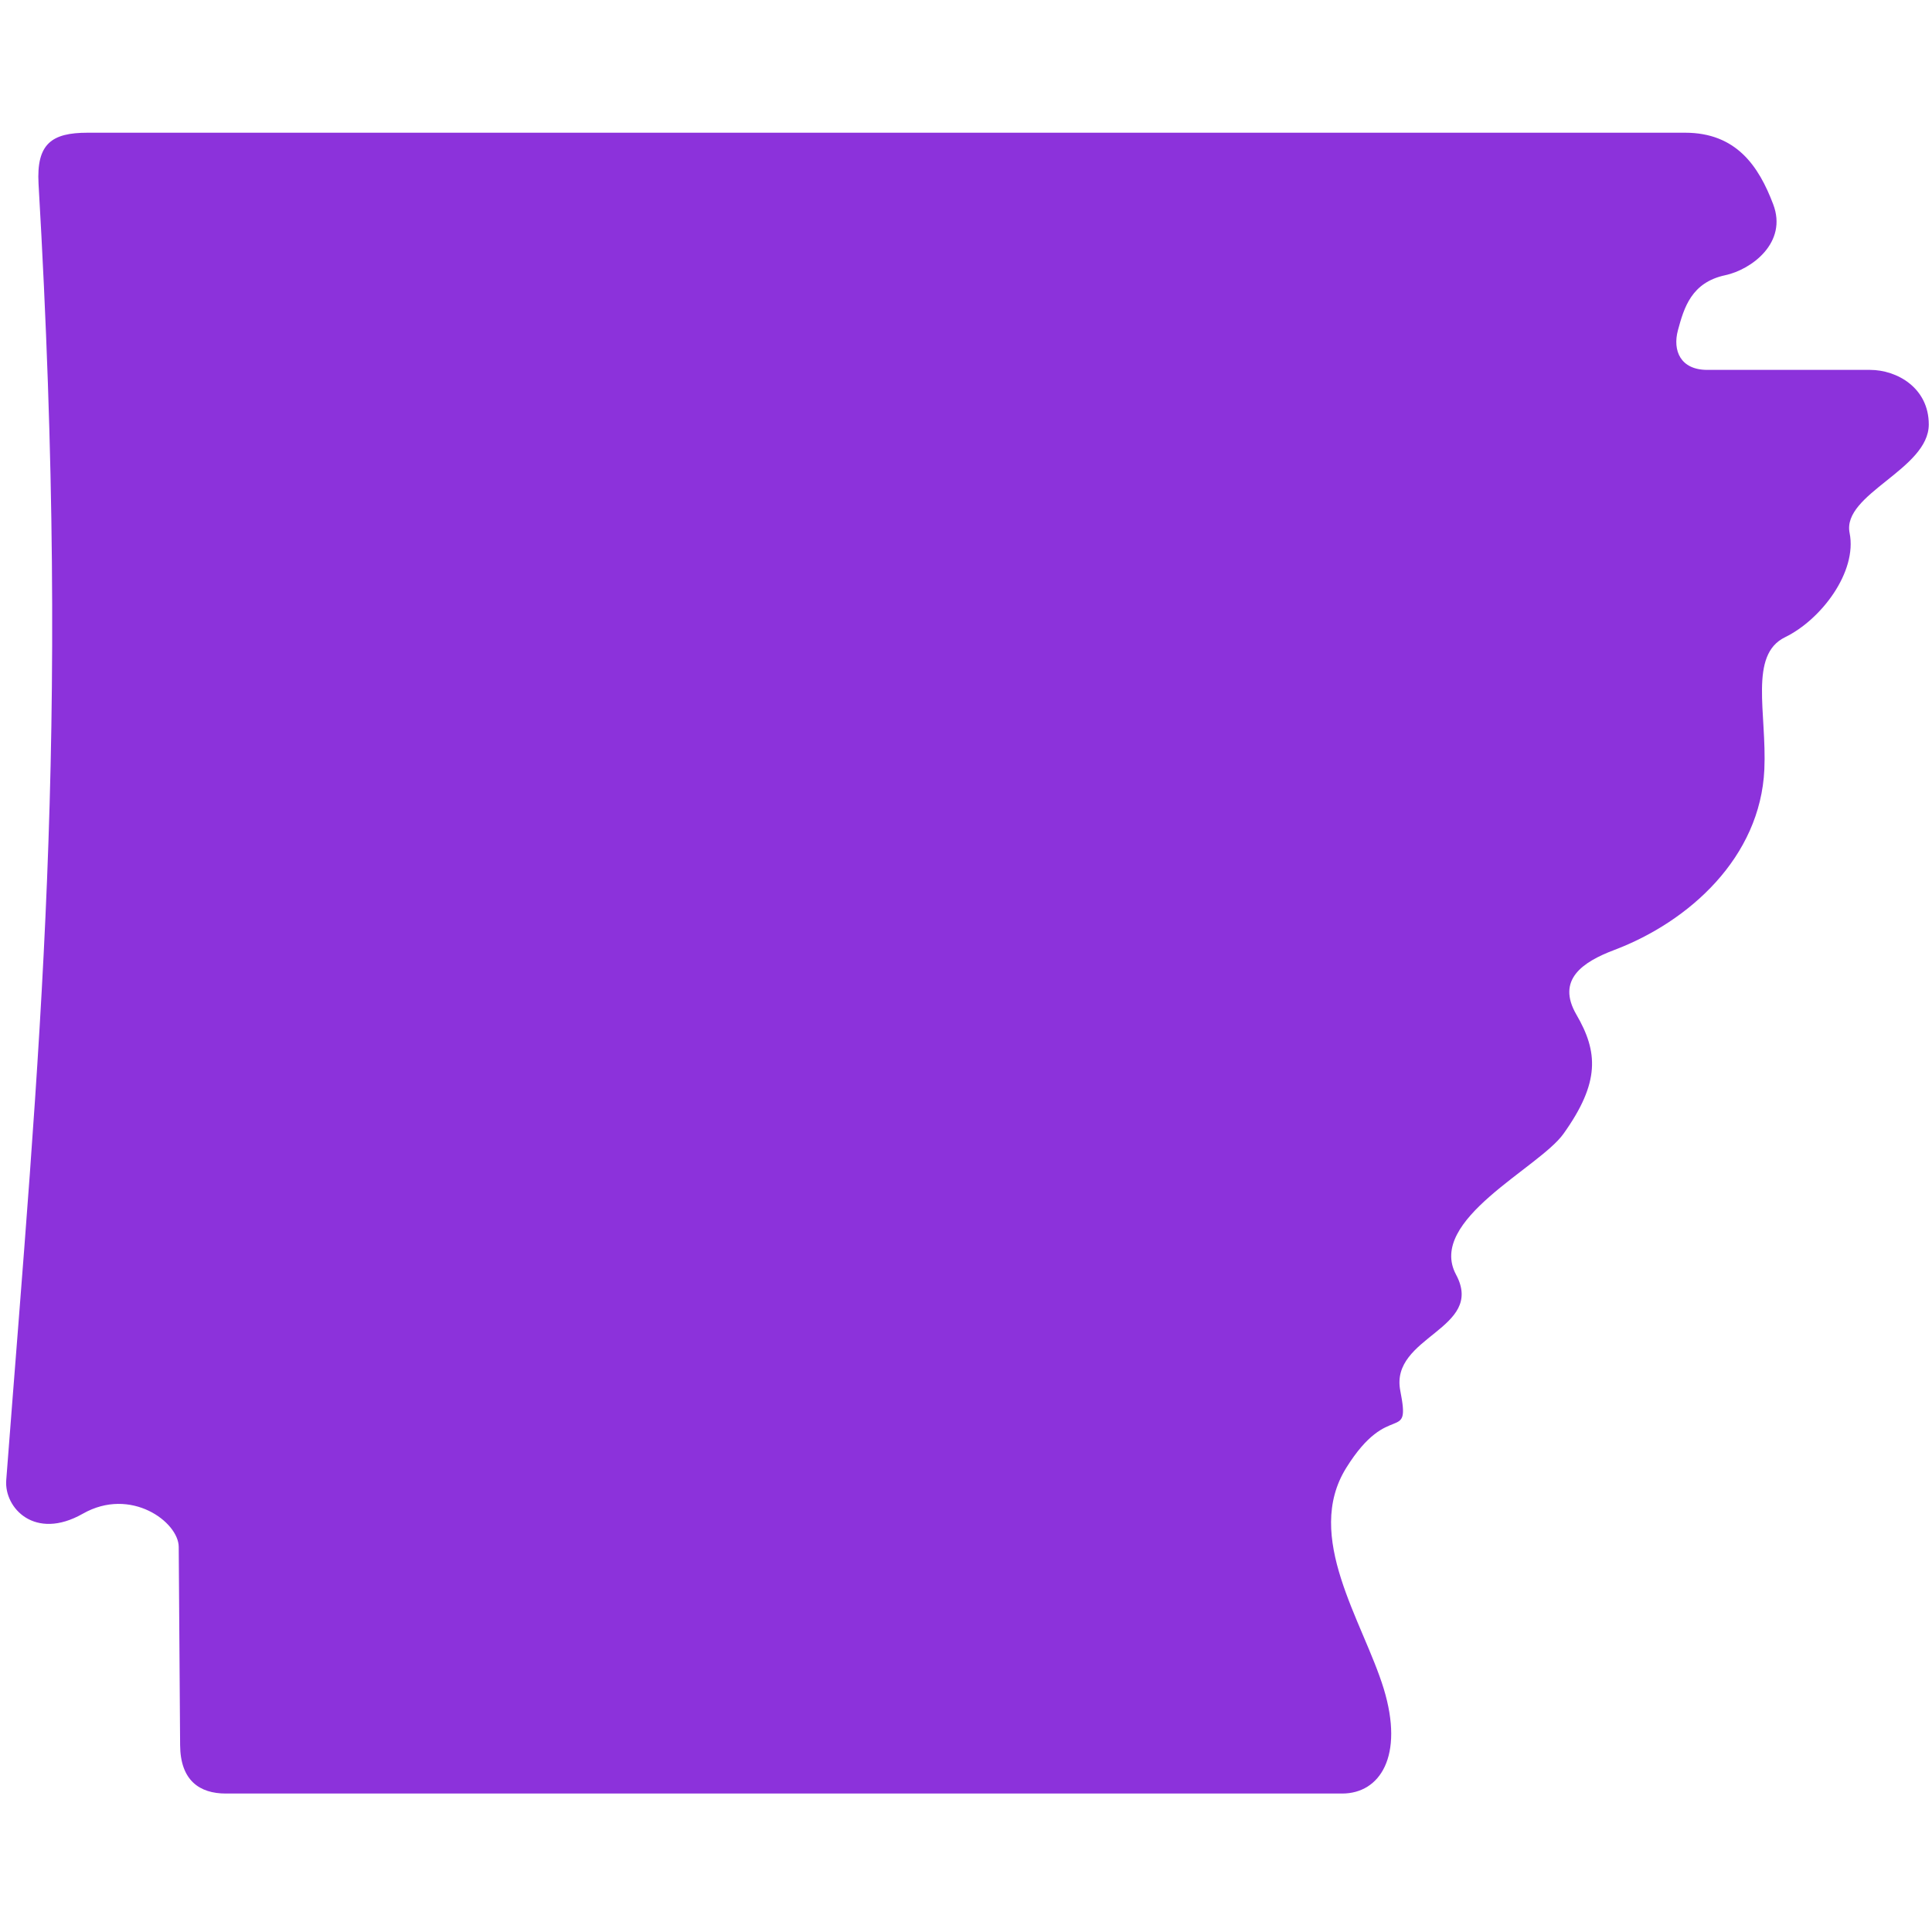 <?xml version="1.0" encoding="UTF-8"?>
<svg xmlns="http://www.w3.org/2000/svg" xmlns:xlink="http://www.w3.org/1999/xlink" width="100" zoomAndPan="magnify" viewBox="0 0 75 75" height="100" preserveAspectRatio="xMidYMid meet" version="1.0">
  <defs>
    <clipPath id="c4006b4630">
      <path d="M 0 5.156 L 75 5.156 L 75 69.656 L 0 69.656 Z M 0 5.156 " clip-rule="nonzero"></path>
    </clipPath>
  </defs>
  <g clip-path="url(#c4006b4630)">
    <path fill="#8c32db" d="M 8.766 69.625 L 52.102 69.625 C 53.566 69.625 54.516 68.18 53.715 65.551 C 52.906 62.926 50.594 59.656 52.262 56.98 C 53.93 54.301 54.777 56.109 54.359 53.988 C 53.945 51.867 57.664 51.605 56.523 49.48 C 55.387 47.359 59.75 45.34 60.695 44.012 C 62.121 42.016 62.039 40.832 61.191 39.379 C 60.418 38.039 61.422 37.348 62.664 36.879 C 65.578 35.777 68.336 33.281 68.492 29.867 C 68.59 27.684 67.883 25.426 69.293 24.738 C 70.699 24.055 72.105 22.199 71.801 20.688 C 71.5 19.172 74.875 18.223 74.875 16.477 C 74.875 15.055 73.637 14.359 72.598 14.359 L 66.277 14.359 C 65.23 14.359 64.926 13.605 65.137 12.82 C 65.375 11.941 65.66 10.965 66.973 10.684 C 67.984 10.469 69.41 9.422 68.832 7.922 C 68.273 6.449 67.402 5.152 65.414 5.152 L 3.402 5.152 C 2.008 5.152 1.41 5.578 1.496 7.133 C 2.762 28.898 1.527 40.664 0.242 57.461 C 0.16 58.539 1.352 59.82 3.215 58.762 C 5.078 57.703 6.934 59.086 6.938 60.051 L 6.992 67.742 C 7 69.121 7.75 69.625 8.766 69.625 Z M 8.766 69.625 " fill-opacity="1" fill-rule="nonzero"></path>
  </g>
</svg>
